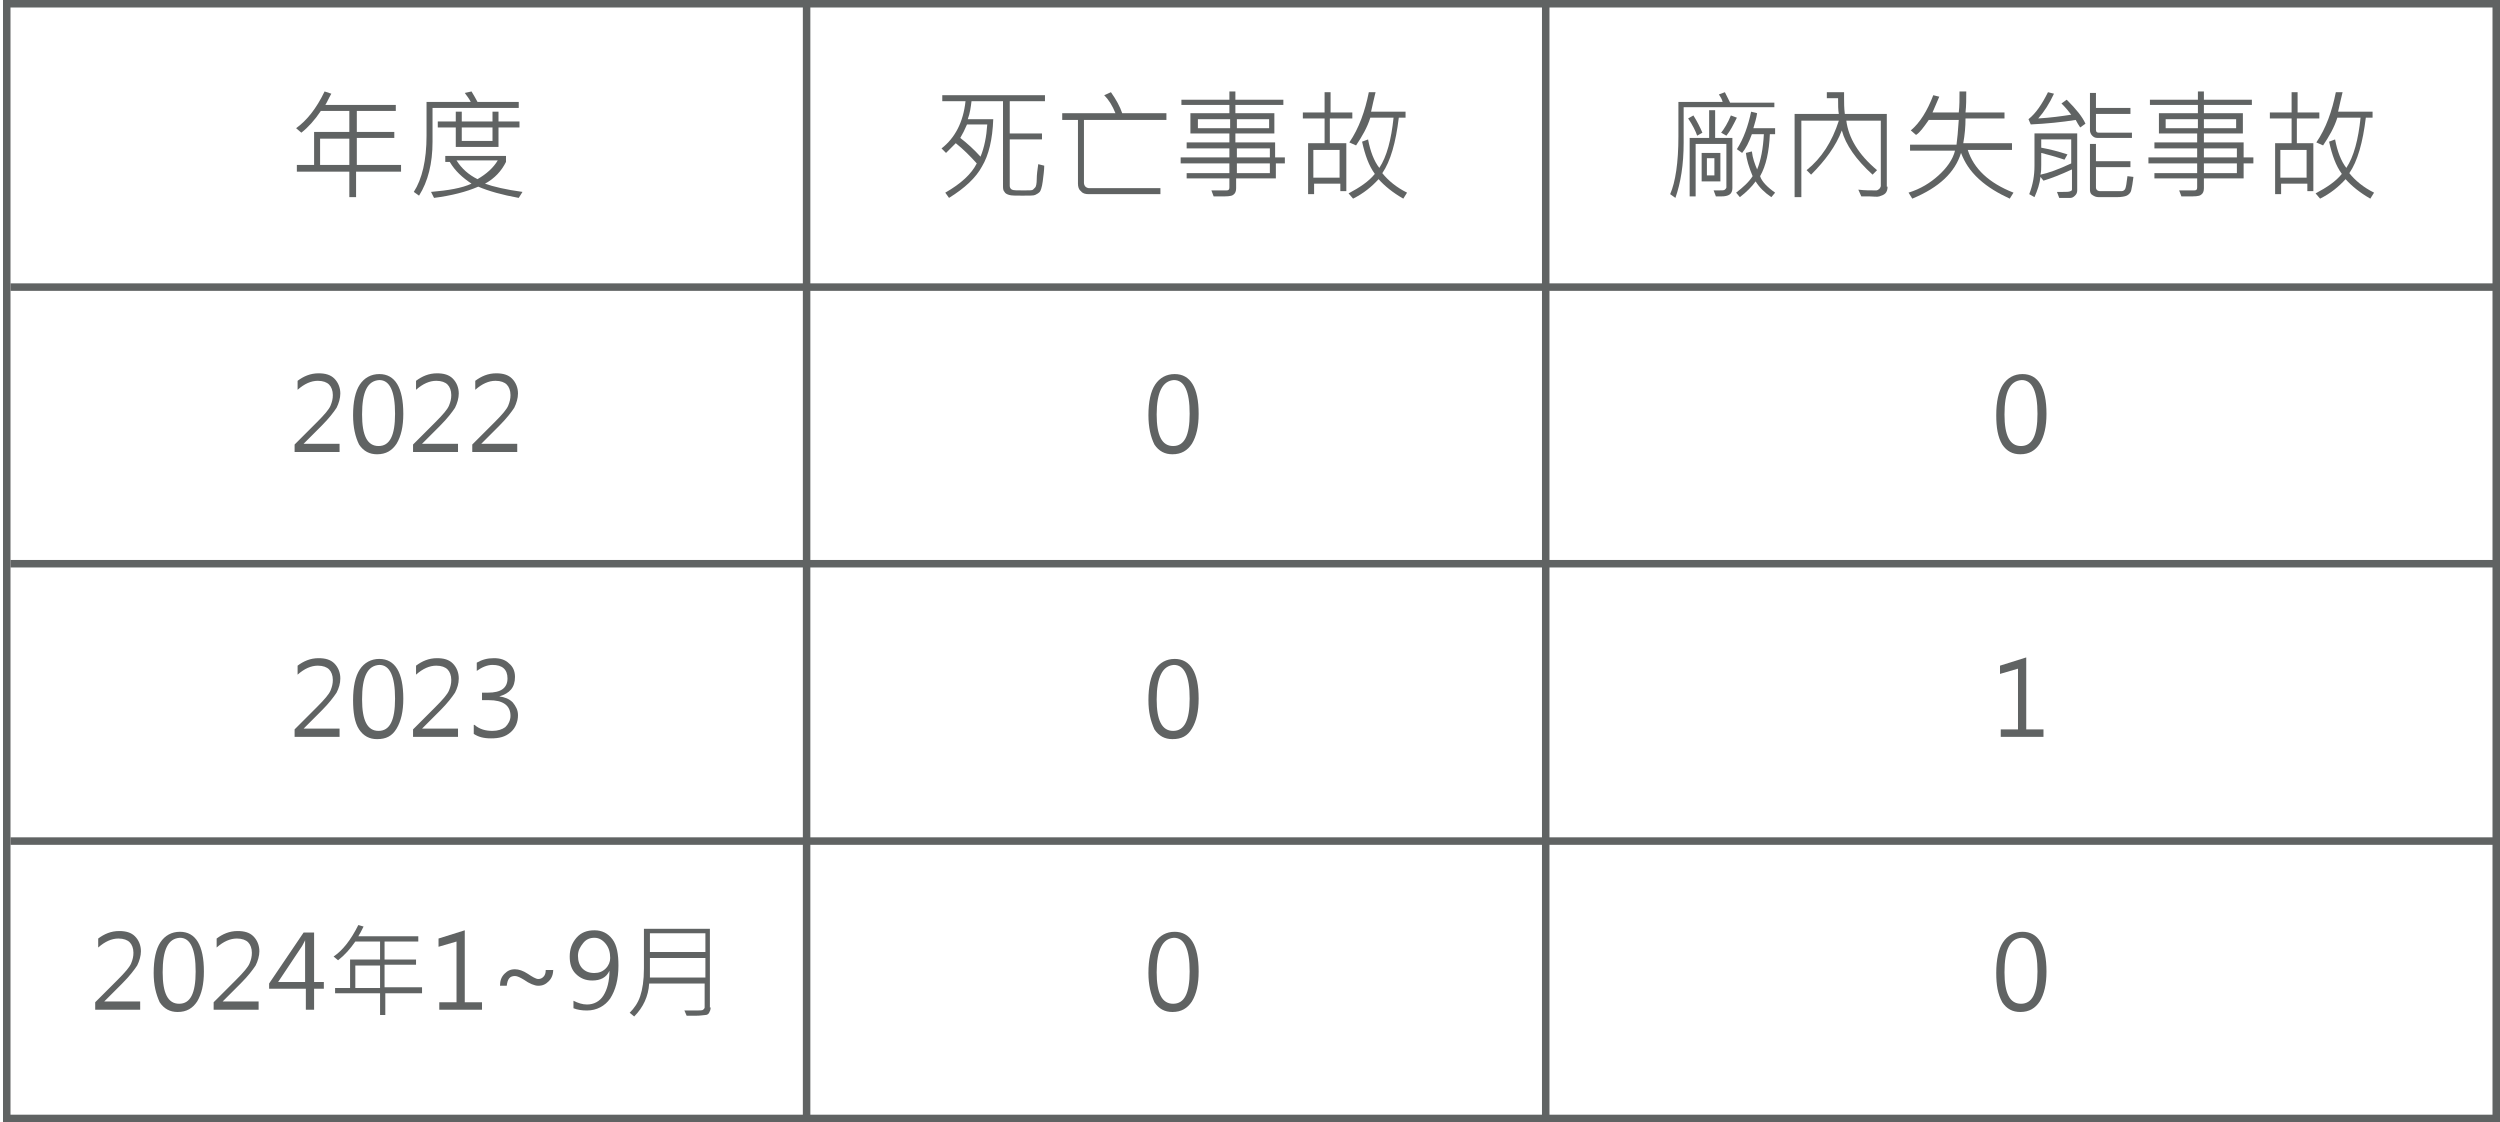 <?xml version="1.0" encoding="utf-8"?>
<!-- Generator: Adobe Illustrator 24.2.0, SVG Export Plug-In . SVG Version: 6.00 Build 0)  -->
<svg version="1.1" id="圖層_1" xmlns="http://www.w3.org/2000/svg" xmlns:xlink="http://www.w3.org/1999/xlink" x="0px" y="0px"
	 width="333.5px" height="149.7px" viewBox="0 0 333.5 149.7" style="enable-background:new 0 0 333.5 149.7;" xml:space="preserve"
	>
<style type="text/css">
	.st0{fill:none;stroke:#606363;stroke-miterlimit:10;}
	.st1{enable-background:new    ;}
	.st2{fill:#606363;}
</style>
<g id="text">
	<rect x="0.9" y="0.5" class="st0" width="332.1" height="148.7"/>
	<line class="st0" x1="333" y1="112.2" x2="1.4" y2="112.2"/>
	<line class="st0" x1="333" y1="75.2" x2="1.4" y2="75.2"/>
	<line class="st0" x1="333" y1="38.3" x2="1.4" y2="38.3"/>
	<g class="st1">
		<path class="st2" d="M53.4,22.9h-5.9v3.4h-0.9v-3.4h-7V22h2.3v-4.4h4.7v-2.8h-3.8C42,16,41.1,17,40.2,17.7l-0.7-0.6
			c1.4-1,2.7-2.6,3.8-4.9l0.9,0.3c-0.4,0.7-0.6,1.2-0.8,1.5h9.4v0.8h-5.2v2.8h5v0.8h-5V22h5.9V22.9z M46.6,22v-3.5h-3.9V22H46.6z"/>
		<path class="st2" d="M69.3,14.4H57.7v4.5c0,2.9-0.6,5.3-1.8,7.2l-0.7-0.5c1.1-1.7,1.7-4.2,1.7-7.5v-4.5h5.9
			c-0.2-0.4-0.5-0.8-0.8-1.2l0.9-0.2c0.3,0.5,0.6,1,0.8,1.4h5.5V14.4z M69.7,25.6l-0.5,0.8c-2.2-0.4-4-0.9-5.4-1.5
			c-1.6,0.7-3.6,1.2-5.9,1.5l-0.4-0.8c2.3-0.2,4.1-0.5,5.4-1.1c-1.2-0.8-2.2-1.7-2.9-2.9h-0.6v-0.8h8.1v0.8
			c-0.6,1.2-1.5,2.2-2.8,2.9C65.8,24.9,67.5,25.3,69.7,25.6z M69.3,17h-2.8v2.6h-5.7V17h-2.4v-0.8h2.4v-1.3h0.8v1.3h4.1v-1.3h0.8
			v1.3h2.8V17z M66.4,21.4h-5.5c0.7,1.1,1.6,1.9,2.8,2.5C64.9,23.2,65.8,22.4,66.4,21.4z M65.7,18.8V17h-4.1v1.8H65.7z"/>
	</g>
	<g class="st1">
		<path class="st2" d="M45.5,60.3h-6.2v-1l3-3c1-1,1.6-1.7,1.8-2.2s0.3-0.9,0.3-1.4c0-0.6-0.2-1.1-0.5-1.4c-0.3-0.3-0.8-0.5-1.5-0.5
			c-0.9,0-1.8,0.4-2.7,1.2v-1.2c0.8-0.6,1.7-1,2.8-1c0.9,0,1.6,0.2,2.1,0.7s0.8,1.2,0.8,2c0,0.6-0.2,1.3-0.5,1.9
			c-0.4,0.6-1,1.4-2,2.4l-2.4,2.4v0h4.8V60.3z"/>
		<path class="st2" d="M47.1,55.4c0-1.8,0.3-3.2,0.9-4.1c0.6-0.9,1.5-1.4,2.6-1.4c2.1,0,3.2,1.8,3.2,5.3c0,1.7-0.3,3-0.9,4
			c-0.6,0.9-1.4,1.4-2.6,1.4c-1,0-1.8-0.4-2.4-1.3C47.4,58.3,47.1,57,47.1,55.4z M48.3,55.3c0,2.8,0.7,4.2,2.2,4.2
			c1.5,0,2.2-1.4,2.2-4.3c0-3-0.7-4.5-2.1-4.5C49,50.8,48.3,52.3,48.3,55.3z"/>
		<path class="st2" d="M61.3,60.3h-6.2v-1l3-3c1-1,1.6-1.7,1.8-2.2s0.3-0.9,0.3-1.4c0-0.6-0.2-1.1-0.5-1.4c-0.3-0.3-0.8-0.5-1.5-0.5
			c-0.9,0-1.8,0.4-2.7,1.2v-1.2c0.8-0.6,1.7-1,2.8-1c0.9,0,1.6,0.2,2.1,0.7s0.8,1.2,0.8,2c0,0.6-0.2,1.3-0.5,1.9
			c-0.4,0.6-1,1.4-2,2.4l-2.4,2.4v0h4.8V60.3z"/>
		<path class="st2" d="M69.2,60.3H63v-1l3-3c1-1,1.6-1.7,1.8-2.2s0.3-0.9,0.3-1.4c0-0.6-0.2-1.1-0.5-1.4c-0.3-0.3-0.8-0.5-1.5-0.5
			c-0.9,0-1.8,0.4-2.7,1.2v-1.2c0.8-0.6,1.7-1,2.8-1c0.9,0,1.6,0.2,2.1,0.7s0.8,1.2,0.8,2c0,0.6-0.2,1.3-0.5,1.9
			c-0.4,0.6-1,1.4-2,2.4l-2.4,2.4v0h4.8V60.3z"/>
	</g>
	<g class="st1">
		<path class="st2" d="M45.5,98.3h-6.2v-1l3-3c1-1,1.6-1.7,1.8-2.2s0.3-0.9,0.3-1.4c0-0.6-0.2-1.1-0.5-1.4c-0.3-0.3-0.8-0.5-1.5-0.5
			c-0.9,0-1.8,0.4-2.7,1.2v-1.2c0.8-0.6,1.7-1,2.8-1c0.9,0,1.6,0.2,2.1,0.7c0.5,0.5,0.8,1.2,0.8,2c0,0.7-0.2,1.3-0.5,1.9
			c-0.4,0.6-1,1.4-2,2.4l-2.4,2.4v0h4.8V98.3z"/>
		<path class="st2" d="M47.1,93.4c0-1.8,0.3-3.2,0.9-4.1c0.6-0.9,1.5-1.4,2.6-1.4c2.1,0,3.2,1.8,3.2,5.3c0,1.7-0.3,3-0.9,4
			s-1.4,1.4-2.6,1.4c-1,0-1.8-0.4-2.4-1.3S47.1,95,47.1,93.4z M48.3,93.3c0,2.8,0.7,4.2,2.2,4.2c1.5,0,2.2-1.4,2.2-4.3
			c0-3-0.7-4.5-2.1-4.5C49,88.8,48.3,90.3,48.3,93.3z"/>
		<path class="st2" d="M61.3,98.3h-6.2v-1l3-3c1-1,1.6-1.7,1.8-2.2s0.3-0.9,0.3-1.4c0-0.6-0.2-1.1-0.5-1.4c-0.3-0.3-0.8-0.5-1.5-0.5
			c-0.9,0-1.8,0.4-2.7,1.2v-1.2c0.8-0.6,1.7-1,2.8-1c0.9,0,1.6,0.2,2.1,0.7c0.5,0.5,0.8,1.2,0.8,2c0,0.7-0.2,1.3-0.5,1.9
			c-0.4,0.6-1,1.4-2,2.4l-2.4,2.4v0h4.8V98.3z"/>
		<path class="st2" d="M63.3,96.7c0.7,0.6,1.5,0.8,2.4,0.8c0.7,0,1.3-0.2,1.7-0.5c0.4-0.4,0.7-0.9,0.7-1.5c0-1.4-1-2.1-2.9-2.1h-0.9
			v-1h0.8c1.7,0,2.6-0.6,2.6-1.9c0-1.2-0.7-1.8-2-1.8c-0.7,0-1.4,0.3-2.1,0.8v-1.1c0.7-0.4,1.4-0.6,2.3-0.6c0.8,0,1.5,0.2,2,0.7
			c0.5,0.4,0.8,1,0.8,1.8c0,1.4-0.7,2.2-2.1,2.6v0c0.7,0.1,1.3,0.3,1.8,0.8c0.4,0.5,0.7,1,0.7,1.7c0,0.9-0.3,1.7-1,2.3
			c-0.7,0.6-1.5,0.8-2.6,0.8c-1,0-1.7-0.2-2.3-0.6V96.7z"/>
	</g>
	<g class="st1">
		<path class="st2" d="M18.9,134.7h-6.2v-1l3-3c1-1,1.6-1.7,1.8-2.2s0.3-0.9,0.3-1.4c0-0.6-0.2-1.1-0.5-1.4
			c-0.3-0.3-0.8-0.5-1.5-0.5c-0.9,0-1.8,0.4-2.7,1.2v-1.2c0.8-0.6,1.7-1,2.8-1c0.9,0,1.6,0.2,2.1,0.7s0.8,1.2,0.8,2
			c0,0.6-0.2,1.3-0.5,1.9c-0.4,0.6-1,1.4-2,2.4l-2.4,2.4v0h4.8V134.7z"/>
		<path class="st2" d="M20.5,129.8c0-1.8,0.3-3.2,0.9-4.1c0.6-0.9,1.5-1.4,2.6-1.4c2.1,0,3.2,1.8,3.2,5.3c0,1.7-0.3,3-0.9,4
			c-0.6,0.9-1.4,1.4-2.6,1.4c-1,0-1.8-0.4-2.4-1.3C20.8,132.6,20.5,131.4,20.5,129.8z M21.7,129.7c0,2.8,0.7,4.2,2.2,4.2
			c1.5,0,2.2-1.4,2.2-4.3c0-3-0.7-4.5-2.1-4.5C22.4,125.2,21.7,126.7,21.7,129.7z"/>
		<path class="st2" d="M34.7,134.7h-6.2v-1l3-3c1-1,1.6-1.7,1.8-2.2s0.3-0.9,0.3-1.4c0-0.6-0.2-1.1-0.5-1.4
			c-0.3-0.3-0.8-0.5-1.5-0.5c-0.9,0-1.8,0.4-2.7,1.2v-1.2c0.8-0.6,1.7-1,2.8-1c0.9,0,1.6,0.2,2.1,0.7s0.8,1.2,0.8,2
			c0,0.6-0.2,1.3-0.5,1.9c-0.4,0.6-1,1.4-2,2.4l-2.4,2.4v0h4.8V134.7z"/>
		<path class="st2" d="M43.2,131.9h-1.3v2.8h-1.1v-2.8h-4.9v-0.7l4.6-6.8h1.4v6.6h1.3V131.9z M40.7,131v-4.5c0-0.3,0-0.7,0-1.1h0
			c0,0.1-0.2,0.4-0.4,0.8l-3.2,4.8H40.7z"/>
		<path class="st2" d="M56.4,132.5h-5v2.9h-0.7v-2.9h-6v-0.7h2V128h4v-2.4h-3.3c-0.7,1-1.4,1.8-2.3,2.5l-0.6-0.5
			c1.2-0.8,2.3-2.2,3.3-4.2l0.7,0.2c-0.3,0.6-0.5,1-0.7,1.3h8v0.7h-4.5v2.4h4.2v0.7h-4.2v3h5V132.5z M50.7,131.8v-3h-3.3v3H50.7z"/>
		<path class="st2" d="M64.4,134.7h-5.8v-1h2.3v-8.1l-2.4,0.7v-1.1l3.5-1.1v9.6h2.3V134.7z"/>
		<path class="st2" d="M73.8,129.3c0,0.7-0.2,1.2-0.6,1.6s-0.8,0.6-1.4,0.6c-0.5,0-1.2-0.3-1.9-0.8c-0.5-0.3-0.9-0.5-1.2-0.5
			c-0.7,0-1,0.4-1.1,1.3h-0.9c0-0.7,0.2-1.2,0.6-1.6c0.4-0.4,0.8-0.6,1.4-0.6c0.5,0,1.1,0.2,1.7,0.6c0.6,0.4,1.1,0.7,1.4,0.7
			c0.3,0,0.5-0.1,0.7-0.3c0.2-0.2,0.3-0.5,0.3-0.9H73.8z"/>
		<path class="st2" d="M76.5,133.5c0.6,0.3,1.2,0.5,1.8,0.5c0.9,0,1.7-0.4,2.2-1.2c0.5-0.8,0.8-1.9,0.8-3.3c0,0,0,0,0,0
			c-0.4,0.9-1.2,1.3-2.3,1.3c-0.9,0-1.6-0.3-2.2-0.9s-0.8-1.4-0.8-2.3c0-1,0.3-1.8,0.9-2.5c0.6-0.7,1.4-1,2.4-1c1,0,1.8,0.4,2.4,1.2
			c0.6,0.8,0.8,2,0.8,3.5c0,1.9-0.4,3.3-1.1,4.4c-0.7,1-1.8,1.6-3.1,1.6c-0.7,0-1.3-0.1-1.8-0.3V133.5z M77.1,127.5
			c0,0.7,0.2,1.3,0.6,1.7c0.4,0.4,0.9,0.6,1.6,0.6c0.6,0,1.1-0.2,1.5-0.6c0.4-0.4,0.6-0.9,0.6-1.4c0-0.8-0.2-1.4-0.6-1.9
			c-0.4-0.5-0.9-0.8-1.5-0.8c-0.6,0-1.1,0.2-1.5,0.7S77.1,126.8,77.1,127.5z"/>
		<path class="st2" d="M94.8,134.4c0,0.3-0.1,0.5-0.2,0.7s-0.3,0.3-0.5,0.3c-0.2,0-0.6,0.1-1.3,0.1c-0.4,0-0.8,0-1.2,0l-0.3-0.7
			c0.5,0,1,0,1.4,0c0.6,0,1,0,1.1-0.1c0.1-0.1,0.2-0.2,0.2-0.3v-3.2h-7.4c-0.1,1.7-0.8,3.2-2,4.4l-0.6-0.5c0.6-0.6,1.1-1.3,1.4-2.2
			c0.3-0.9,0.5-2.1,0.5-3.7v-5.3h8.8V134.4z M94.1,130.4v-2.6h-7.4c0,0.5,0,1.3,0,2.6H94.1z M94.1,127v-2.5h-7.4v2.5H94.1z"/>
	</g>
	<g class="st1">
		<path class="st2" d="M139.5,13.5h-4.8v4.3h4.3v0.8h-4.3v6.2c0,0.2,0.1,0.4,0.3,0.5c0.2,0.1,0.7,0.1,1.6,0.1c0.7,0,1.1,0,1.2-0.1
			c0.1-0.1,0.2-0.2,0.3-0.3s0.2-0.5,0.2-1.1s0.1-1.3,0.2-2l0.8,0.2c0,0.6-0.1,1.3-0.2,2.1s-0.3,1.3-0.4,1.4
			c-0.2,0.2-0.4,0.3-0.6,0.4c-0.2,0.1-0.7,0.1-1.7,0.1c-0.9,0-1.5,0-1.8-0.1c-0.3-0.1-0.5-0.2-0.6-0.4c-0.2-0.2-0.2-0.5-0.2-0.8
			V13.5h-4.2c-0.1,0.8-0.2,1.6-0.5,2.4h3.4c-0.1,2.7-0.6,4.8-1.5,6.3c-0.8,1.5-2.3,2.9-4.4,4.2l-0.5-0.7c2.1-1.2,3.5-2.5,4.2-3.9
			c-0.9-1-1.8-1.9-2.8-2.7c-0.5,0.5-0.9,0.9-1.3,1.3l-0.6-0.6c1.8-1.4,2.9-3.5,3.2-6.3h-3.1v-0.8h13.7V13.5z M131.7,16.6H129
			c-0.3,0.7-0.6,1.3-0.9,1.8c0.9,0.7,1.8,1.5,2.7,2.5C131.3,19.7,131.6,18.2,131.7,16.6z"/>
		<path class="st2" d="M155.5,16h-10.9v8.4c0,0.2,0.1,0.4,0.2,0.5c0.1,0.1,0.3,0.2,0.5,0.2h9.5v0.8h-9.6c-0.4,0-0.8-0.1-1-0.4
			c-0.3-0.2-0.4-0.6-0.4-1V16h-2.1v-0.9h7.1c-0.4-1-0.9-1.8-1.5-2.4l0.9-0.4c0.7,1,1.2,1.9,1.5,2.8h5.9V16z"/>
		<path class="st2" d="M171.5,21.8h-1.3v2h-5.3v1.3c0,0.4-0.1,0.7-0.4,0.9c-0.3,0.2-0.8,0.2-1.7,0.2c-0.3,0-0.6,0-0.9,0l-0.3-0.8
			l2,0c0.3,0,0.4-0.1,0.4-0.4v-1.2h-5.7v-0.7h5.7v-1.3h-6.5V21h6.5v-1.2h-5.7v-0.8h5.7v-1.2h-5.2v-2.7h5.2v-1.1h-6.4v-0.7h6.4v-1.1
			h0.8v1.1h6.4v0.7h-6.4v1.1h5.2v2.7h-5.2v1.2h5.3v2h1.3V21.8z M164.1,17.1v-1.2h-4.3v1.2H164.1z M169.3,17.1v-1.2h-4.3v1.2H169.3z
			 M169.4,21v-1.2h-4.4V21H169.4z M169.4,23.1v-1.3h-4.4v1.3H169.4z"/>
		<path class="st2" d="M180.3,15.8h-2.9v3.3h2.2v6.4h-0.8v-1h-3.5v1.4h-0.8v-6.8h2.2v-3.3h-2.9V15h2.9v-2.7h0.8V15h2.9V15.8z
			 M178.7,23.7v-3.7h-3.5v3.7H178.7z M187.7,25.7l-0.5,0.8c-1.4-0.8-2.5-1.7-3.3-2.6c-0.9,1-2,1.9-3.4,2.6l-0.6-0.7
			c1.5-0.8,2.7-1.6,3.5-2.6c-0.8-1.1-1.3-2.5-1.7-4.3l0.8-0.3c0.3,1.6,0.8,2.9,1.5,3.8c1-1.5,1.6-3.8,1.9-6.7h-3.1
			c-0.4,1.3-1.1,2.5-1.9,3.7L180,19c1.3-1.9,2.1-4.2,2.6-6.7l0.9,0c-0.2,0.8-0.4,1.7-0.6,2.6h4.6v0.8h-0.9c-0.4,3.3-1.1,5.8-2.2,7.4
			C185.2,24.1,186.3,25,187.7,25.7z"/>
	</g>
	<g class="st1">
		<path class="st2" d="M153.2,55.4c0-1.8,0.3-3.2,0.9-4.1s1.5-1.4,2.6-1.4c2.1,0,3.2,1.8,3.2,5.3c0,1.7-0.3,3-0.9,4
			c-0.6,0.9-1.4,1.4-2.6,1.4c-1,0-1.8-0.4-2.4-1.3C153.5,58.3,153.2,57,153.2,55.4z M154.3,55.3c0,2.8,0.7,4.2,2.2,4.2
			c1.5,0,2.2-1.4,2.2-4.3c0-3-0.7-4.5-2.1-4.5C155.1,50.8,154.3,52.3,154.3,55.3z"/>
	</g>
	<g class="st1">
		<path class="st2" d="M153.2,93.4c0-1.8,0.3-3.2,0.9-4.1s1.5-1.4,2.6-1.4c2.1,0,3.2,1.8,3.2,5.3c0,1.7-0.3,3-0.9,4
			s-1.4,1.4-2.6,1.4c-1,0-1.8-0.4-2.4-1.3C153.5,96.2,153.2,95,153.2,93.4z M154.3,93.3c0,2.8,0.7,4.2,2.2,4.2
			c1.5,0,2.2-1.4,2.2-4.3c0-3-0.7-4.5-2.1-4.5C155.1,88.8,154.3,90.3,154.3,93.3z"/>
	</g>
	<g class="st1">
		<path class="st2" d="M153.2,129.8c0-1.8,0.3-3.2,0.9-4.1s1.5-1.4,2.6-1.4c2.1,0,3.2,1.8,3.2,5.3c0,1.7-0.3,3-0.9,4
			c-0.6,0.9-1.4,1.4-2.6,1.4c-1,0-1.8-0.4-2.4-1.3C153.5,132.6,153.2,131.4,153.2,129.8z M154.3,129.7c0,2.8,0.7,4.2,2.2,4.2
			c1.5,0,2.2-1.4,2.2-4.3c0-3-0.7-4.5-2.1-4.5C155.1,125.2,154.3,126.7,154.3,129.7z"/>
	</g>
	<g class="st1">
		<path class="st2" d="M236.5,14.3h-11.9V19c0,3-0.4,5.4-1.1,7.4l-0.7-0.5c0.7-1.6,1.1-4.2,1.1-7.7v-4.6h5.9c-0.1-0.4-0.3-0.7-0.5-1
			l0.8-0.3c0.2,0.4,0.4,0.8,0.7,1.4h5.9V14.3z M227.1,17.7l-0.7,0.4c-0.2-0.6-0.6-1.4-1.2-2.3l0.7-0.4
			C226.4,16.2,226.8,17,227.1,17.7z M231.1,25.1c0,0.8-0.5,1.1-1.5,1.1c-0.2,0-0.4,0-0.7,0l-0.3-0.8c0.2,0,0.4,0,0.6,0
			c0.5,0,0.8,0,0.9-0.1s0.2-0.2,0.2-0.3v-5.8h-4.1v7h-0.8v-7.8h2.6v-3.7h0.8v3.7h2.3V25.1z M229.5,24.2H227v-3.8h2.5V24.2z
			 M228.7,23.4v-2.3h-1v2.3H228.7z M231.7,15.7c-0.5,1-0.9,1.8-1.4,2.4l-0.7-0.4c0.4-0.5,0.9-1.3,1.3-2.3L231.7,15.7z M236.8,25.7
			l-0.5,0.6c-0.9-0.6-1.6-1.3-2.1-2.1c-0.5,0.7-1.2,1.4-2.1,2.1l-0.5-0.6c0.9-0.7,1.7-1.4,2.2-2.2c-0.5-1.2-0.8-2.2-0.9-3.1l0.8-0.2
			c0.1,0.9,0.4,1.7,0.7,2.4c0.5-1.2,0.8-2.8,0.9-4.7h-1.6c-0.4,1.1-0.8,1.9-1.3,2.5l-0.7-0.5c0.9-1.4,1.5-3.1,1.9-5l0.8,0.2
			c-0.1,0.7-0.3,1.3-0.5,2h2.9l0,0.8h-0.7c-0.1,2.3-0.5,4.2-1.3,5.6C235,24.2,235.8,25,236.8,25.7z"/>
		<path class="st2" d="M251.8,24.9c0,0.4-0.1,0.7-0.3,0.9s-0.5,0.3-0.8,0.4s-0.8,0-1.3,0c-0.4,0-0.7,0-1.1,0l-0.4-0.9
			c0.8,0.1,1.6,0.1,2.4,0.1c0.1,0,0.3-0.1,0.4-0.2s0.2-0.3,0.2-0.4v-8.7h-4.6c0.3,2.3,1.6,4.5,4.1,6.6l-0.6,0.6
			c-2.2-2-3.6-4-4.1-5.9c-0.8,2.1-2.2,4-4.1,5.9l-0.6-0.6c2-1.6,3.4-3.8,4.3-6.6h-5v10.2h-0.9V15.2h5.9c-0.1-0.5-0.1-1.2-0.1-2.1
			h-1.5v-0.8h2.3c0,0.3,0,0.5,0,0.8c0,0.6,0,1.3,0.1,2.1h5.6V24.9z"/>
		<path class="st2" d="M268.6,25.7l-0.5,0.8c-1.5-0.7-2.9-1.5-4.1-2.6s-1.9-2.2-2.4-3.5c-0.8,2.6-2.9,4.6-6.5,6.1l-0.5-0.8
			c1.6-0.5,2.9-1.3,4-2.3s1.9-2.1,2.2-3.3h-6v-0.8h6.2c0.1-0.7,0.2-1.8,0.3-3.3h-4c-0.7,1-1.2,1.7-1.7,2l-0.7-0.6
			c1.2-1,2.2-2.6,3-4.7l0.8,0.2c-0.3,0.7-0.6,1.4-0.9,2.1h3.5c0.1-0.8,0.1-1.8,0.1-2.8h0.9c0,1,0,1.9-0.1,2.8h5.2v0.8h-5.2
			c0,1.1-0.1,2.2-0.3,3.3h6.5V20h-5.9C263.3,22.5,265.3,24.4,268.6,25.7z"/>
		<path class="st2" d="M278.2,16.5l-0.7,0.5c-0.2-0.3-0.4-0.6-0.6-1c-1.9,0.3-3.9,0.5-6,0.6l-0.3-0.7c1-0.8,1.8-2,2.6-3.6l0.8,0.2
			c-0.6,1.3-1.3,2.4-2.1,3.3c1.7-0.1,3.1-0.3,4.4-0.5c-0.3-0.4-0.7-0.9-1.3-1.5l0.7-0.5C277,14.6,277.8,15.6,278.2,16.5z
			 M277.1,25.4c0,0.3-0.1,0.5-0.3,0.7s-0.4,0.3-0.6,0.3s-0.7,0-1.5,0l-0.3-0.8c0.3,0,0.5,0,0.8,0c0.5,0,0.8,0,1-0.1s0.2-0.1,0.2-0.3
			v-2.6c-1.5,0.7-2.8,1.2-3.8,1.5l-0.4-0.5c-0.1,0.9-0.4,1.8-0.8,2.7l-0.7-0.4c0.5-1.3,0.7-2.5,0.7-3.8v-4.3h5.7V25.4z M276.3,21.8
			v-3.2h-4v1.1c1.1,0.2,2.3,0.5,3.5,0.9l-0.4,0.7c-1.2-0.4-2.3-0.7-3.1-0.9v1.6c0,0.4,0,0.9-0.1,1.3
			C273.2,23.1,274.6,22.6,276.3,21.8z M284.6,23.6c-0.1,0.8-0.2,1.4-0.3,1.8s-0.4,0.6-0.6,0.7s-0.7,0.2-1.3,0.2l-2.4,0
			c-0.4,0-0.6-0.1-0.9-0.3s-0.3-0.5-0.3-0.8v-6h0.8v2.3h4.6v0.8h-4.6V25c0,0.3,0.2,0.5,0.6,0.5c1.6,0,2.6,0,2.8,0s0.4-0.1,0.5-0.3
			s0.2-0.8,0.3-1.7L284.6,23.6z M284.5,18.4h-4.7c-0.3,0-0.5-0.1-0.7-0.3s-0.3-0.5-0.3-0.7v-5h0.8v2h4.6v0.8h-4.6v2.1
			c0,0.3,0.1,0.4,0.4,0.4h4.4V18.4z"/>
		<path class="st2" d="M300.6,21.8h-1.3v2H294v1.3c0,0.4-0.1,0.7-0.4,0.9s-0.8,0.2-1.7,0.2c-0.3,0-0.6,0-0.9,0l-0.3-0.8l2,0
			c0.3,0,0.4-0.1,0.4-0.4v-1.2h-5.7v-0.7h5.7v-1.3h-6.5V21h6.5v-1.2h-5.7v-0.8h5.7v-1.2H288v-2.7h5.2v-1.1h-6.4v-0.7h6.4v-1.1h0.8
			v1.1h6.4v0.7H294v1.1h5.2v2.7H294v1.2h5.3v2h1.3V21.8z M293.2,17.1v-1.2h-4.3v1.2H293.2z M298.3,17.1v-1.2H294v1.2H298.3z
			 M298.4,21v-1.2H294V21H298.4z M298.4,23.1v-1.3H294v1.3H298.4z"/>
		<path class="st2" d="M309.3,15.8h-2.9v3.3h2.2v6.4h-0.8v-1h-3.5v1.4h-0.8v-6.8h2.2v-3.3h-2.9V15h2.9v-2.7h0.8V15h2.9V15.8z
			 M307.7,23.7v-3.7h-3.5v3.7H307.7z M316.7,25.7l-0.5,0.8c-1.4-0.8-2.5-1.7-3.3-2.6c-0.9,1-2,1.9-3.4,2.6l-0.6-0.7
			c1.5-0.8,2.7-1.6,3.5-2.6c-0.8-1.1-1.3-2.5-1.7-4.3l0.8-0.3c0.3,1.6,0.8,2.9,1.5,3.8c1-1.5,1.6-3.8,1.9-6.7h-3.1
			c-0.4,1.3-1.1,2.5-1.9,3.7L309,19c1.3-1.9,2.1-4.2,2.6-6.7l0.9,0c-0.2,0.8-0.4,1.7-0.6,2.6h4.6v0.8h-0.9c-0.4,3.3-1.1,5.8-2.2,7.4
			C314.2,24.1,315.3,25,316.7,25.7z"/>
	</g>
	<g class="st1">
		<path class="st2" d="M266.3,55.4c0-1.8,0.3-3.2,0.9-4.1c0.6-0.9,1.5-1.4,2.6-1.4c2.1,0,3.2,1.8,3.2,5.3c0,1.7-0.3,3-0.9,4
			c-0.6,0.9-1.4,1.4-2.6,1.4c-1,0-1.8-0.4-2.4-1.3C266.5,58.3,266.3,57,266.3,55.4z M267.4,55.3c0,2.8,0.7,4.2,2.2,4.2
			c1.5,0,2.2-1.4,2.2-4.3c0-3-0.7-4.5-2.1-4.5C268.1,50.8,267.4,52.3,267.4,55.3z"/>
	</g>
	<g class="st1">
		<path class="st2" d="M272.7,98.3h-5.8v-1h2.3v-8.1l-2.4,0.7v-1.1l3.5-1.1v9.6h2.3V98.3z"/>
	</g>
	<g class="st1">
		<path class="st2" d="M266.3,129.8c0-1.8,0.3-3.2,0.9-4.1c0.6-0.9,1.5-1.4,2.6-1.4c2.1,0,3.2,1.8,3.2,5.3c0,1.7-0.3,3-0.9,4
			c-0.6,0.9-1.4,1.4-2.6,1.4c-1,0-1.8-0.4-2.4-1.3C266.5,132.6,266.3,131.4,266.3,129.8z M267.4,129.7c0,2.8,0.7,4.2,2.2,4.2
			c1.5,0,2.2-1.4,2.2-4.3c0-3-0.7-4.5-2.1-4.5C268.1,125.2,267.4,126.7,267.4,129.7z"/>
	</g>
	<line class="st0" x1="107.6" y1="0.9" x2="107.6" y2="149.2"/>
	<line class="st0" x1="206.2" y1="0.9" x2="206.2" y2="149.2"/>
</g>
</svg>

